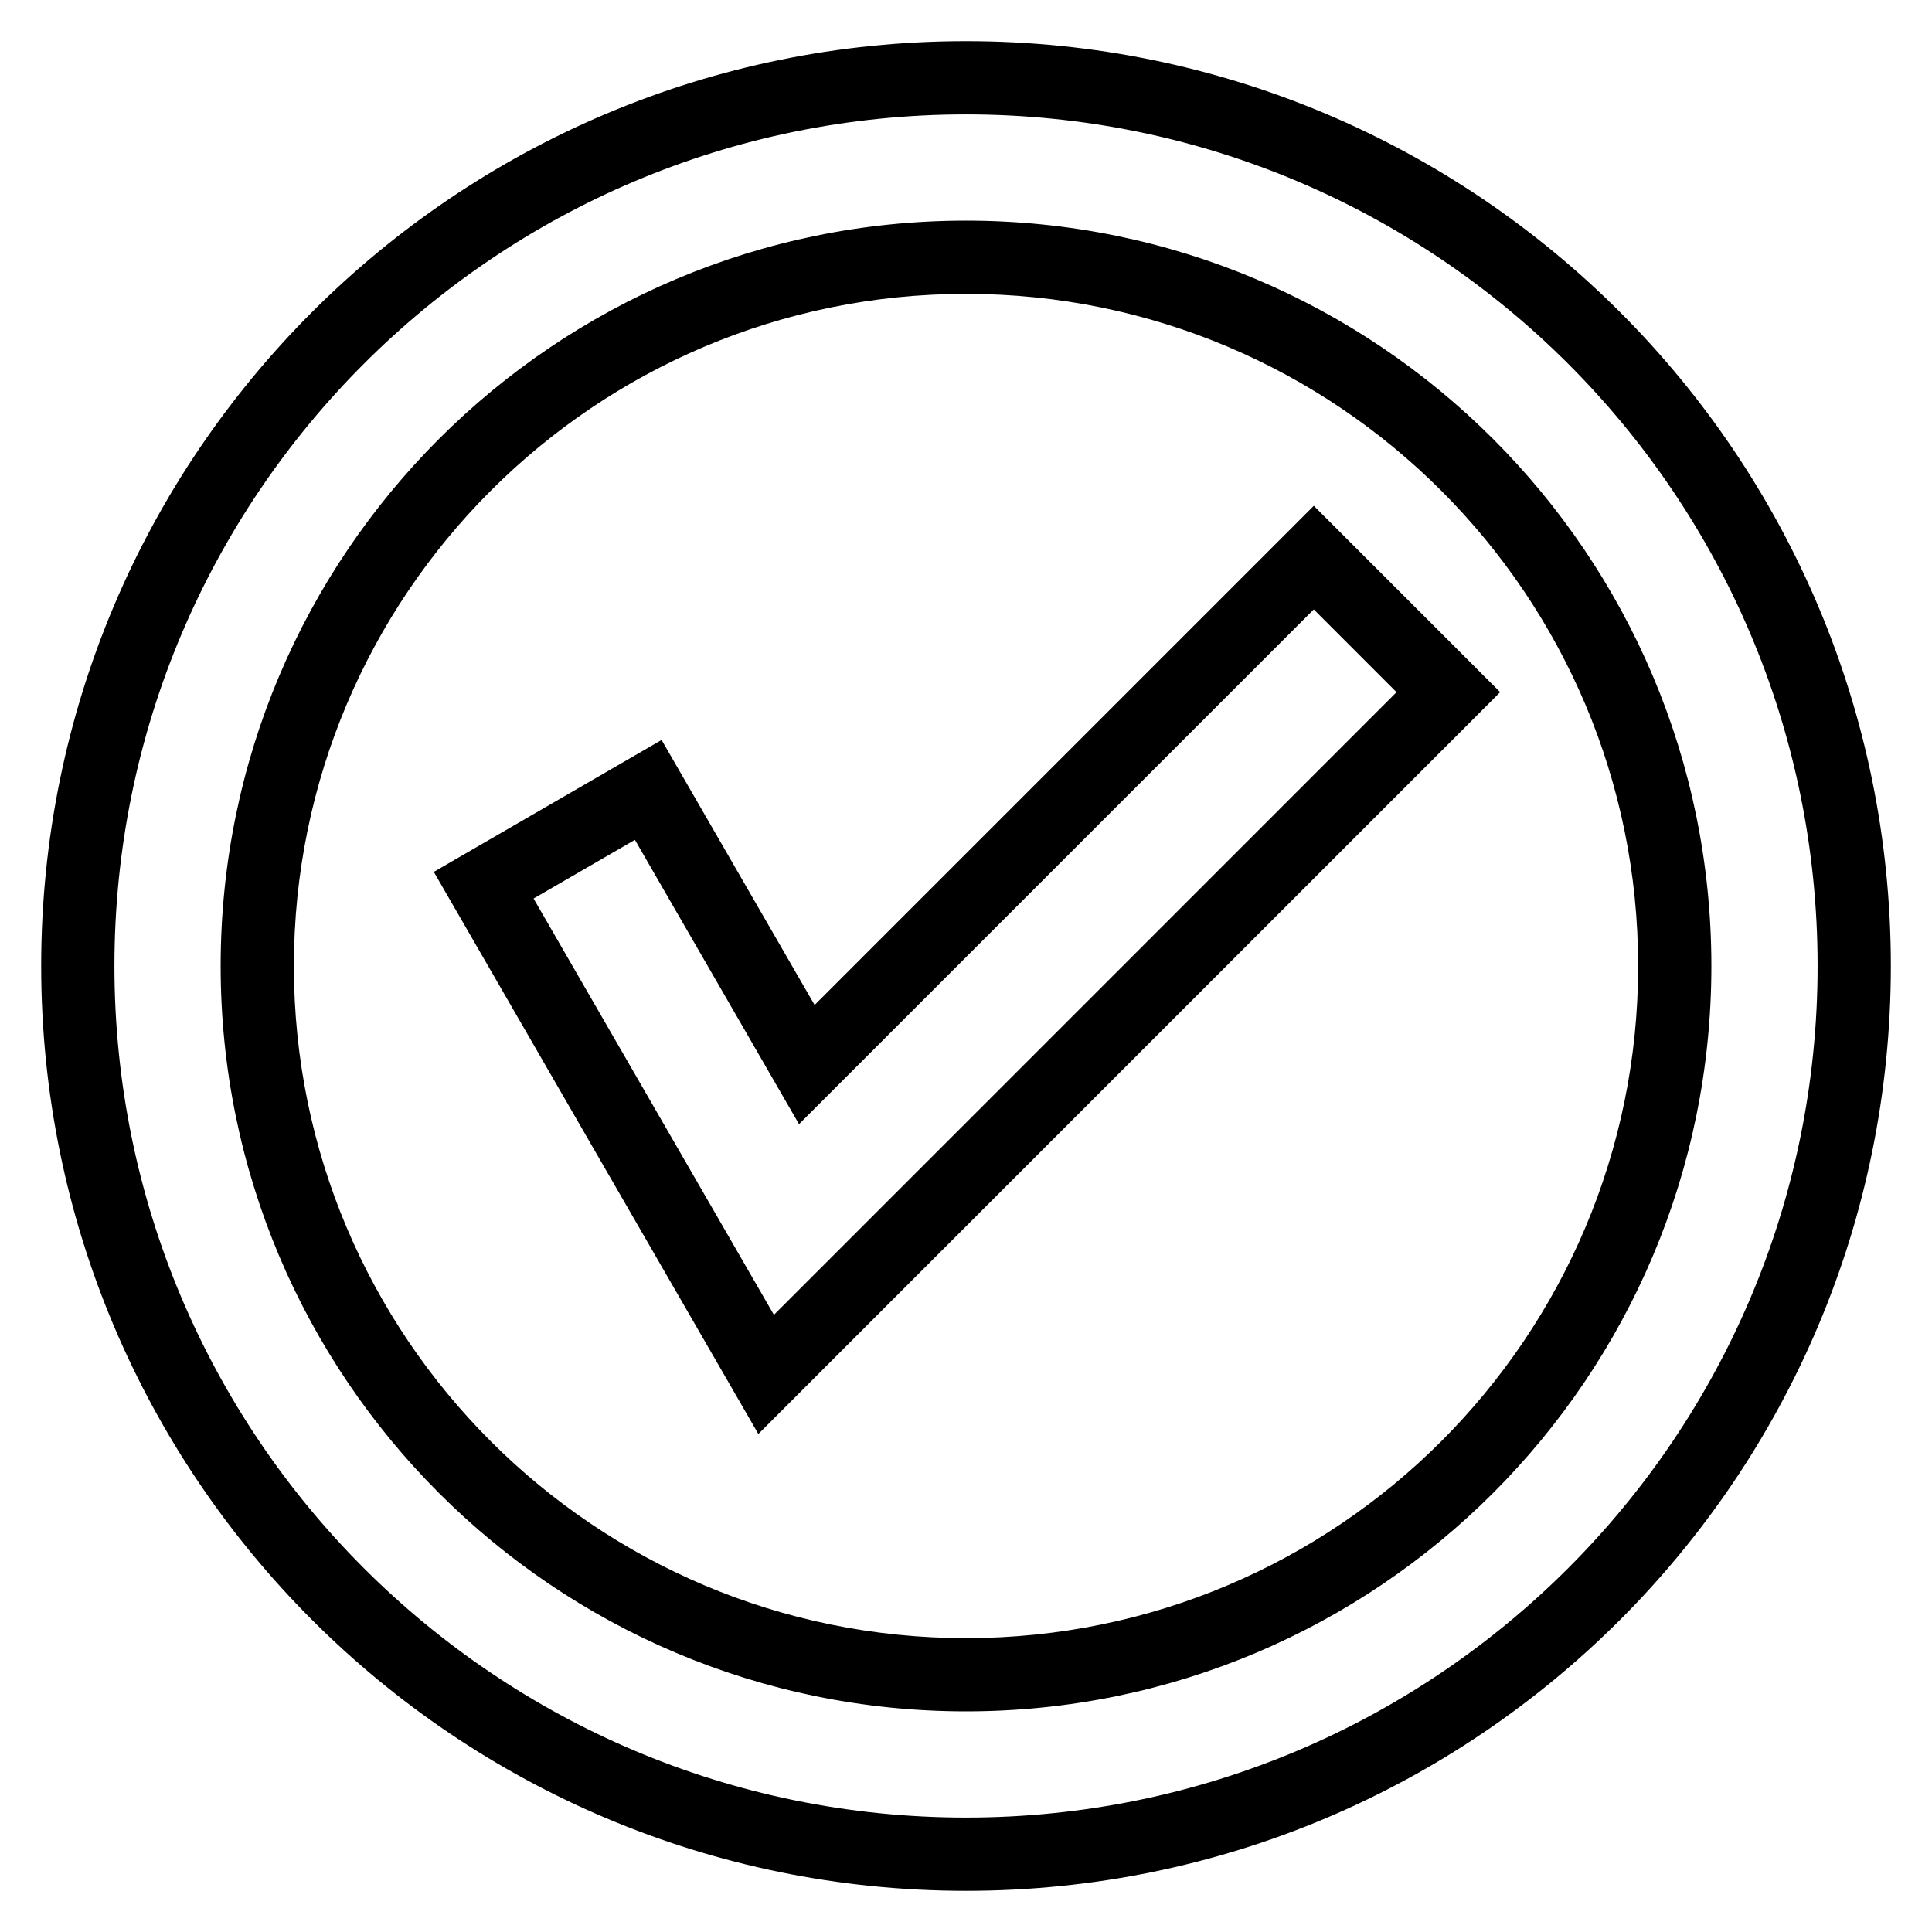 <?xml version="1.0" encoding="UTF-8"?>
<!-- Uploaded to: ICON Repo, www.iconrepo.com, Generator: ICON Repo Mixer Tools -->
<svg fill="#000000" width="800px" height="800px" version="1.1" viewBox="144 144 512 512" xmlns="http://www.w3.org/2000/svg">
 <path d="m359.88 410.33 132.29-132.29 49.391 49.391-196.59 196.59-86.008-148.96 60.367-34.965 40.555 70.242zm40.125-207.86c109.09 0 197.53 88.441 197.53 197.53 0 109.09-88.438 197.53-197.53 197.53-109.09 0-197.53-88.438-197.53-197.53s88.438-197.53 197.53-197.53zm0 19.41c-98.375 0-178.12 79.742-178.12 178.12s79.742 178.12 178.12 178.12 178.12-79.742 178.12-178.12-79.742-178.12-178.12-178.12zm0-66.973c135.36 0 245.09 109.74 245.09 245.09 0 135.36-109.73 245.09-245.09 245.09-135.35 0-245.09-109.73-245.09-245.09 0-135.36 109.73-245.09 245.09-245.09zm0 19.41c-124.64 0-225.68 101.04-225.68 225.68s101.04 225.68 225.68 225.68 225.68-101.04 225.68-225.68-101.04-225.68-225.68-225.68zm92.164 131.18-136.42 136.41-43.492-75.336-26.855 15.555 63.695 110.32 165-165.01-21.934-21.941z"/>
</svg>